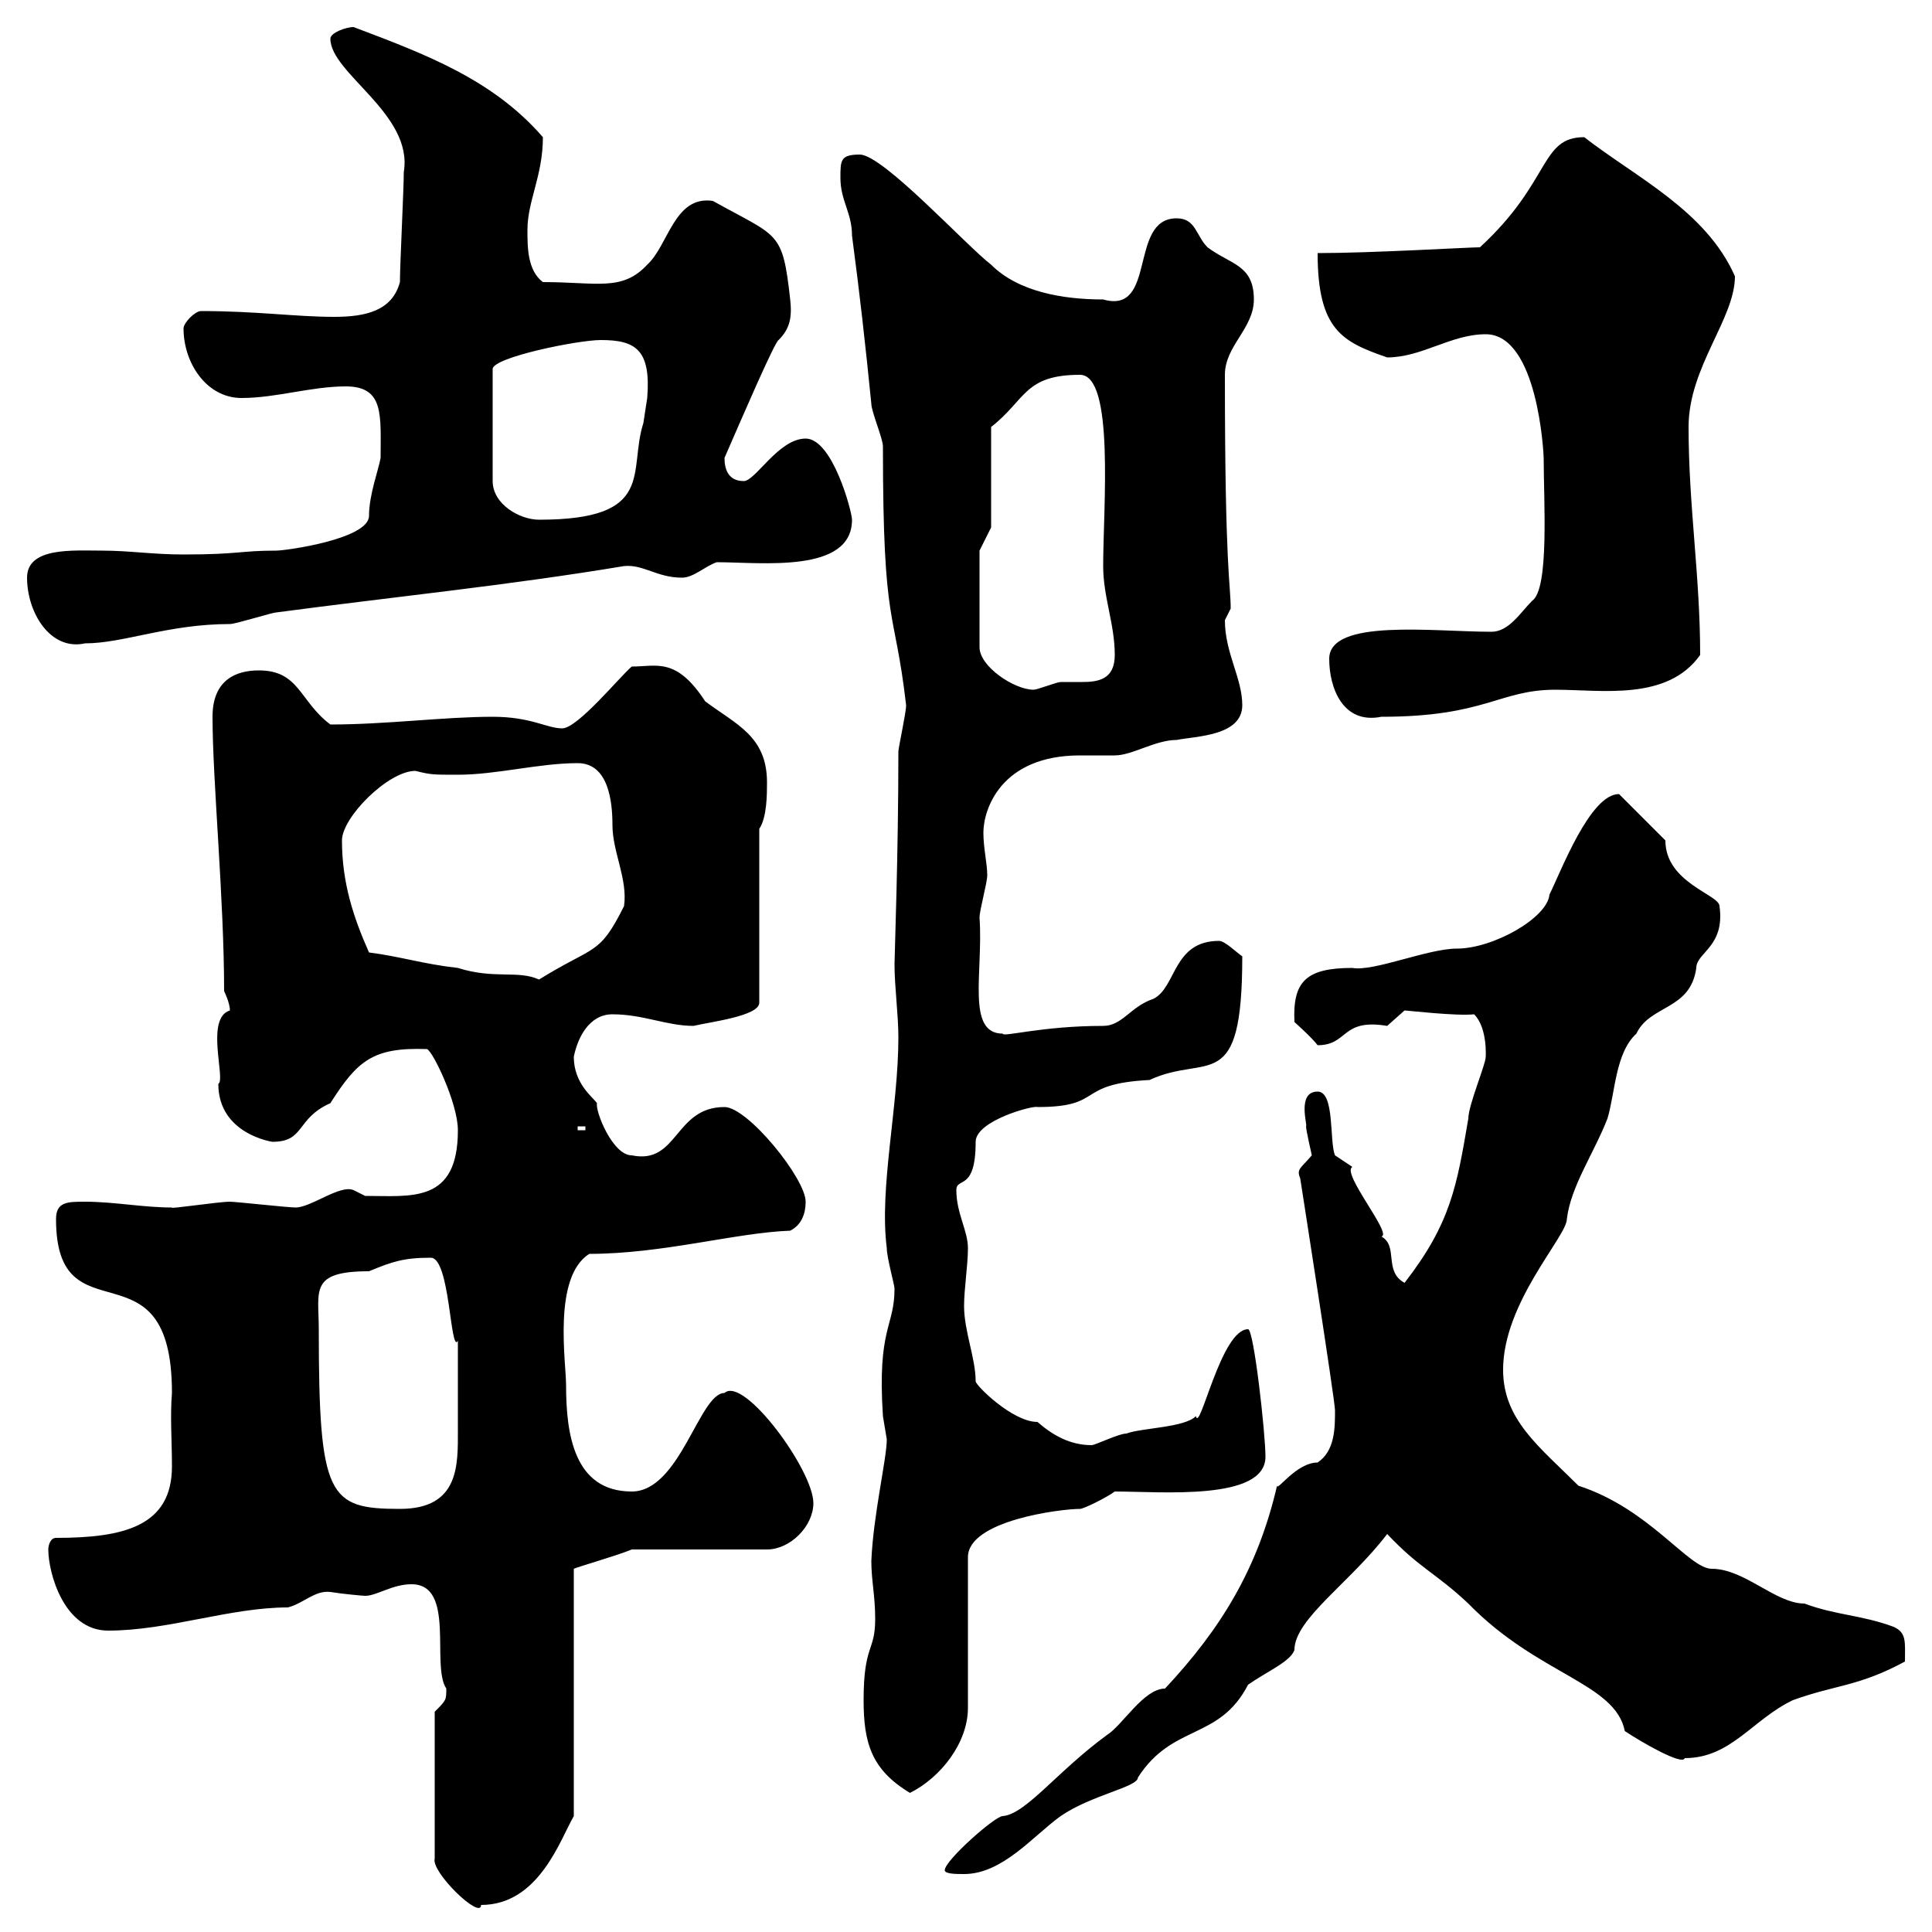 <svg xmlns="http://www.w3.org/2000/svg" xmlns:xlink="http://www.w3.org/1999/xlink" width="300" height="300"><path d="M67.50 265.80L67.50 288.60C66.90 290.70 74.70 298.20 74.70 295.80C83.70 295.80 87 285.60 89.10 282L89.10 243.60C89.70 243.30 96 241.50 98.10 240.60L119.10 240.60C122.70 240.60 126.30 237 126.30 233.40C126.30 228.30 115.50 213.60 112.50 216.30C108.60 216.30 105.60 231.60 98.10 231.60C89.10 231.60 87.90 222.60 87.90 215.10C87.90 211.50 85.80 198.30 91.50 194.70C102.90 194.70 114.30 191.40 122.70 191.10C124.50 190.20 125.10 188.40 125.10 186.60C125.10 183 116.10 171.90 112.50 171.90C104.70 171.90 105.30 180.90 98.10 179.40C95.10 179.40 92.40 172.50 92.70 171.30C92.10 170.40 89.10 168.30 89.10 164.10C89.70 161.10 91.50 157.50 95.10 157.50C99.90 157.50 103.50 159.30 107.70 159.30C110.10 158.70 117.90 157.80 117.90 155.70L117.90 128.70C119.10 126.90 119.10 123.30 119.10 121.50C119.10 114.30 114.30 112.50 109.50 108.90C105 102 102 103.50 98.10 103.50C96.30 105 89.70 113.10 87.30 113.10C84.90 113.10 82.50 111.30 76.50 111.30C69 111.30 60 112.50 51.30 112.50C46.50 108.90 46.50 104.10 40.20 104.10C36.60 104.10 33 105.60 33 111.30C33 121.20 34.80 139.50 34.80 153.90C34.80 153.90 35.70 155.70 35.70 156.90C31.80 158.10 35.10 167.70 33.90 168.30C33.90 176.10 42.30 177.30 42.30 177.30C47.40 177.30 45.90 173.70 51.30 171.30C55.50 164.70 57.90 162.60 66.30 162.90C67.20 163.20 71.10 171.30 71.10 175.50C71.10 186.90 63.90 185.70 56.70 185.70C56.70 185.70 54.90 184.80 54.90 184.80C52.80 183.90 48.30 187.50 45.90 187.50C44.70 187.50 36.60 186.60 35.70 186.60C33.90 186.60 26.10 187.80 26.70 187.50C22.20 187.50 17.70 186.60 13.20 186.60C10.50 186.60 8.70 186.60 8.70 189.30C8.70 208.50 26.70 192 26.70 216.30C26.40 219.90 26.70 223.80 26.70 227.70C26.70 237 19.20 238.80 8.70 238.80C7.80 238.80 7.50 240 7.50 240.60C7.50 244.20 9.90 253.20 16.80 253.20C26.10 253.20 35.70 249.60 44.70 249.60C47.10 249 48.90 246.90 51.30 247.20C53.10 247.50 56.40 247.80 56.70 247.80C58.50 247.80 60.90 246 63.90 246C70.80 246 66.90 258.60 69.30 262.20C69.30 264 69.30 264 67.50 265.80ZM146.70 290.40C146.70 291 148.50 291 149.70 291C155.70 291 160.50 285 164.70 282C169.50 278.70 176.70 277.50 176.70 276C182.10 267.60 189.30 270.30 193.80 261.60C196.80 259.50 200.40 258 201 256.20C201 251.40 209.70 245.70 215.40 238.20C220.50 243.60 222.90 244.20 228 249C238.80 260.10 250.80 261.30 252.30 268.80C255 270.60 261.30 274.20 261.60 273C268.80 273 272.10 267 278.40 264C285 261.60 288.60 261.90 295.80 258C295.80 255 296.10 253.50 294 252.60C289.20 250.80 285 250.80 280.20 249C275.70 249 270.90 243.60 265.80 243.60C262.20 243.60 256.20 234.30 245.10 230.70C239.10 224.70 233.40 220.50 233.40 212.70C233.40 202.20 243.30 192 243.30 189.30C243.90 184.20 247.50 179.10 249.60 173.70C250.80 169.80 250.80 163.50 254.10 160.50C256.20 156 262.50 156.90 263.40 150.30C263.40 147.90 267.90 147 267 140.70C267 138.90 258.60 137.10 258.60 130.50L251.40 123.30C246.90 123.30 242.40 135.30 240.60 138.90C240.30 142.50 231.90 147.30 226.20 147.30C221.70 147.30 213.30 150.90 210 150.30C202.80 150.30 200.70 152.40 201 158.70C201 158.70 203.70 161.10 204.60 162.30C209.40 162.30 208.20 158.10 215.40 159.30C215.40 159.30 218.10 156.90 218.10 156.90C218.40 156.90 226.20 157.80 228.90 157.50C231 159.60 230.70 164.10 230.70 164.10C230.70 165.30 228 171.60 228 173.70C226.20 184.20 225.30 189.90 218.10 199.20C214.80 197.40 217.20 193.50 214.50 192C216.30 191.70 208.20 182.10 210 181.20C210 181.20 207.30 179.40 207.30 179.40C206.40 177.30 207.30 169.50 204.60 169.50C201.30 169.50 203.10 174.90 202.80 174.90C202.80 175.50 203.70 179.40 203.70 179.40C201.90 181.50 201.30 181.50 201.90 183C201.90 183 207.30 217.50 207.30 219C207.30 221.70 207.30 225.30 204.60 227.10C201.30 227.10 198.30 231.60 198.30 230.70C195.30 243.60 189.60 252.90 180.90 262.20C177.60 262.20 174.30 267.90 171.90 269.40C164.10 275.10 159.30 281.70 155.70 282C154.50 282 146.70 288.90 146.70 290.40ZM134.10 264C134.10 270.60 135.30 274.80 141.30 278.40C146.10 276 150.30 270.60 150.30 265.20L150.30 241.80C150.30 236.10 164.70 234.30 167.70 234.30C168.30 234.30 171.90 232.50 173.10 231.60C180.30 231.60 196.50 233.10 196.50 226.20C196.50 222.60 194.70 206.40 193.80 206.40C189.60 206.40 186.30 222.60 185.70 219.90C183.90 221.70 177.30 221.70 174.90 222.60C173.70 222.60 170.10 224.40 169.50 224.40C166.20 224.40 163.50 222.90 161.10 220.80C157.20 220.80 151.50 215.10 151.50 214.50C151.50 210.90 149.70 206.70 149.70 202.80C149.70 200.10 150.30 196.50 150.30 193.80C150.30 191.10 148.50 188.40 148.50 184.80C148.50 182.70 151.50 185.10 151.50 177.30C151.50 174 160.50 171.60 161.10 171.90C171.60 171.90 166.80 168.30 178.50 167.70C187.50 163.50 192.90 170.40 192.90 148.50C192 147.90 190.20 146.10 189.30 146.10C182.10 146.10 182.70 153.30 179.10 155.10C175.50 156.30 174.30 159.30 171.30 159.30C161.70 159.30 155.70 161.10 155.70 160.50C150 160.50 152.70 150.90 152.10 142.50C152.10 141.30 153.30 137.10 153.30 135.90C153.30 134.10 152.70 131.70 152.70 129.30C152.70 125.70 155.40 117.30 167.70 117.30C169.50 117.30 171.60 117.30 173.10 117.30C175.80 117.30 179.40 114.90 182.70 114.90C185.70 114.30 192.90 114.30 192.90 109.50C192.90 105.30 190.20 101.40 190.20 96.30C190.20 96.30 191.10 94.50 191.10 94.50C191.10 90.60 190.20 88.80 190.20 58.20C190.20 53.70 194.70 51 194.70 46.50C194.70 41.10 191.10 41.10 187.50 38.40C185.70 36.60 185.70 33.90 182.70 33.90C175.20 33.90 179.70 48.90 171.30 46.50C165 46.50 158.10 45.30 153.90 41.10C150 38.10 137.10 24 133.50 24C130.50 24 130.50 24.90 130.50 27.60C130.50 31.20 132.30 33 132.30 36.60C133.50 45.60 134.40 53.70 135.30 62.70C135.30 63.90 137.10 68.10 137.10 69.30C137.10 98.10 138.90 93.90 140.70 109.50C140.70 110.70 139.50 116.10 139.50 116.70C139.50 132.60 138.90 148.50 138.90 149.70C138.90 153.30 139.50 157.50 139.50 161.10C139.50 171.90 136.50 184.50 137.70 193.80C137.70 195.30 138.90 199.50 138.90 200.10C138.90 206.10 136.20 206.10 137.10 219.90C137.10 219.90 137.70 223.50 137.70 223.50C137.70 226.50 135.60 235.20 135.30 242.40C135.30 245.40 135.90 247.80 135.90 251.40C135.90 256.50 134.10 255.30 134.10 264ZM49.50 206.40C49.50 200.40 48 197.40 57.30 197.40C60.90 195.90 62.70 195.30 66.90 195.30C69.90 195.30 69.90 210.30 71.10 208.20C71.10 213.60 71.10 218.40 71.10 222C71.10 227.40 71.40 234.30 62.10 234.30C51 234.30 49.50 232.50 49.50 206.40ZM89.70 174.90L90.90 174.90L90.90 175.50L89.70 175.50ZM57.30 147.90C54.90 142.50 53.10 137.10 53.10 130.50C53.10 126.90 60.30 119.70 64.50 119.70C66.90 120.30 67.20 120.30 71.10 120.30C77.10 120.30 83.70 118.50 89.70 118.50C94.50 118.50 95.10 124.50 95.10 128.10C95.10 132.30 97.50 136.50 96.90 140.70C93 148.50 92.40 146.70 83.70 152.10C80.40 150.60 76.80 152.10 71.10 150.30C65.70 149.70 62.10 148.50 57.30 147.90ZM206.40 102.30C206.40 106.80 208.50 112.50 214.50 111.30C230.70 111.30 232.80 107.10 241.50 107.10C248.70 107.10 258.90 108.90 264 101.70C264 89.40 262.20 78.60 262.20 66.30C262.20 57 269.40 49.50 269.40 42.90C264.90 32.70 254.10 27.60 246 21.30C239.10 21.30 240.90 28.20 229.80 38.40C228 38.40 213 39.30 204.60 39.30C204.60 51.30 208.50 53.10 215.40 55.50C220.80 55.50 225.30 51.90 230.70 51.90C238.80 51.90 239.70 70.50 239.70 71.10C239.70 77.70 240.60 91.50 237.90 93.30C236.10 95.10 234.30 98.10 231.60 98.10C222.60 98.10 206.40 96 206.40 102.30ZM152.10 85.50L153.90 81.90L153.90 66.30C159.30 62.10 159 58.20 167.70 58.20C173.10 58.20 171.30 78.90 171.30 87.90C171.30 92.70 173.10 96.90 173.10 101.70C173.10 105.60 170.40 105.90 168 105.90C166.80 105.90 165.90 105.90 164.70 105.90C164.10 105.90 161.10 107.10 160.50 107.10C157.50 107.10 152.10 103.50 152.10 100.50ZM4.20 89.70C4.20 95.10 7.80 101.10 13.20 99.90C19.20 99.90 26.10 96.90 35.70 96.90C36.60 96.90 42.30 95.10 42.90 95.10C60.90 92.70 78.90 90.90 96.90 87.90C99.90 87.60 102 89.70 105.90 89.70C107.70 89.70 109.50 87.90 111.30 87.30C118.20 87.30 132.30 89.10 132.30 80.70C132.30 79.50 129.30 68.10 125.10 68.10C120.90 68.10 117.30 74.70 115.50 74.70C113.10 74.70 112.50 72.90 112.50 71.10C115.50 64.20 120.30 53.10 120.90 52.80C122.70 51 123 49.20 122.70 46.50C121.50 35.70 120.90 36.90 110.70 31.20C104.70 30.30 103.80 38.10 100.50 41.10C96.60 45.30 92.70 43.80 84.30 43.80C81.90 42 81.90 38.40 81.90 35.70C81.90 31.20 84.30 27.30 84.30 21.30C76.50 12.30 66 8.40 54.90 4.20C53.70 4.20 51.30 5.10 51.30 6C51.30 11.40 64.20 17.70 62.70 26.70C62.70 29.40 62.10 41.10 62.10 43.80C60.90 48.30 56.70 49.20 51.90 49.20C45.90 49.20 39.90 48.30 31.20 48.30C30.30 48.30 28.50 50.10 28.50 51C28.50 56.40 32.10 61.80 37.50 61.80C42.90 61.80 48.30 60 53.70 60C59.70 60 59.10 64.50 59.10 71.10C58.80 72.90 57.30 76.80 57.30 80.10C57.30 83.70 44.40 85.50 42.90 85.50C37.20 85.50 37.20 86.10 28.50 86.10C23.70 86.10 20.10 85.50 15.90 85.50C11.40 85.50 4.20 84.90 4.20 89.70ZM93.30 52.80C98.70 52.80 101.10 54.30 100.50 61.80C100.50 61.80 99.90 65.70 99.90 65.70C97.50 73.20 102 80.70 83.70 80.70C80.70 80.70 76.50 78.30 76.50 74.70L76.50 57.30C76.50 55.50 89.70 52.80 93.30 52.80Z"/></svg>